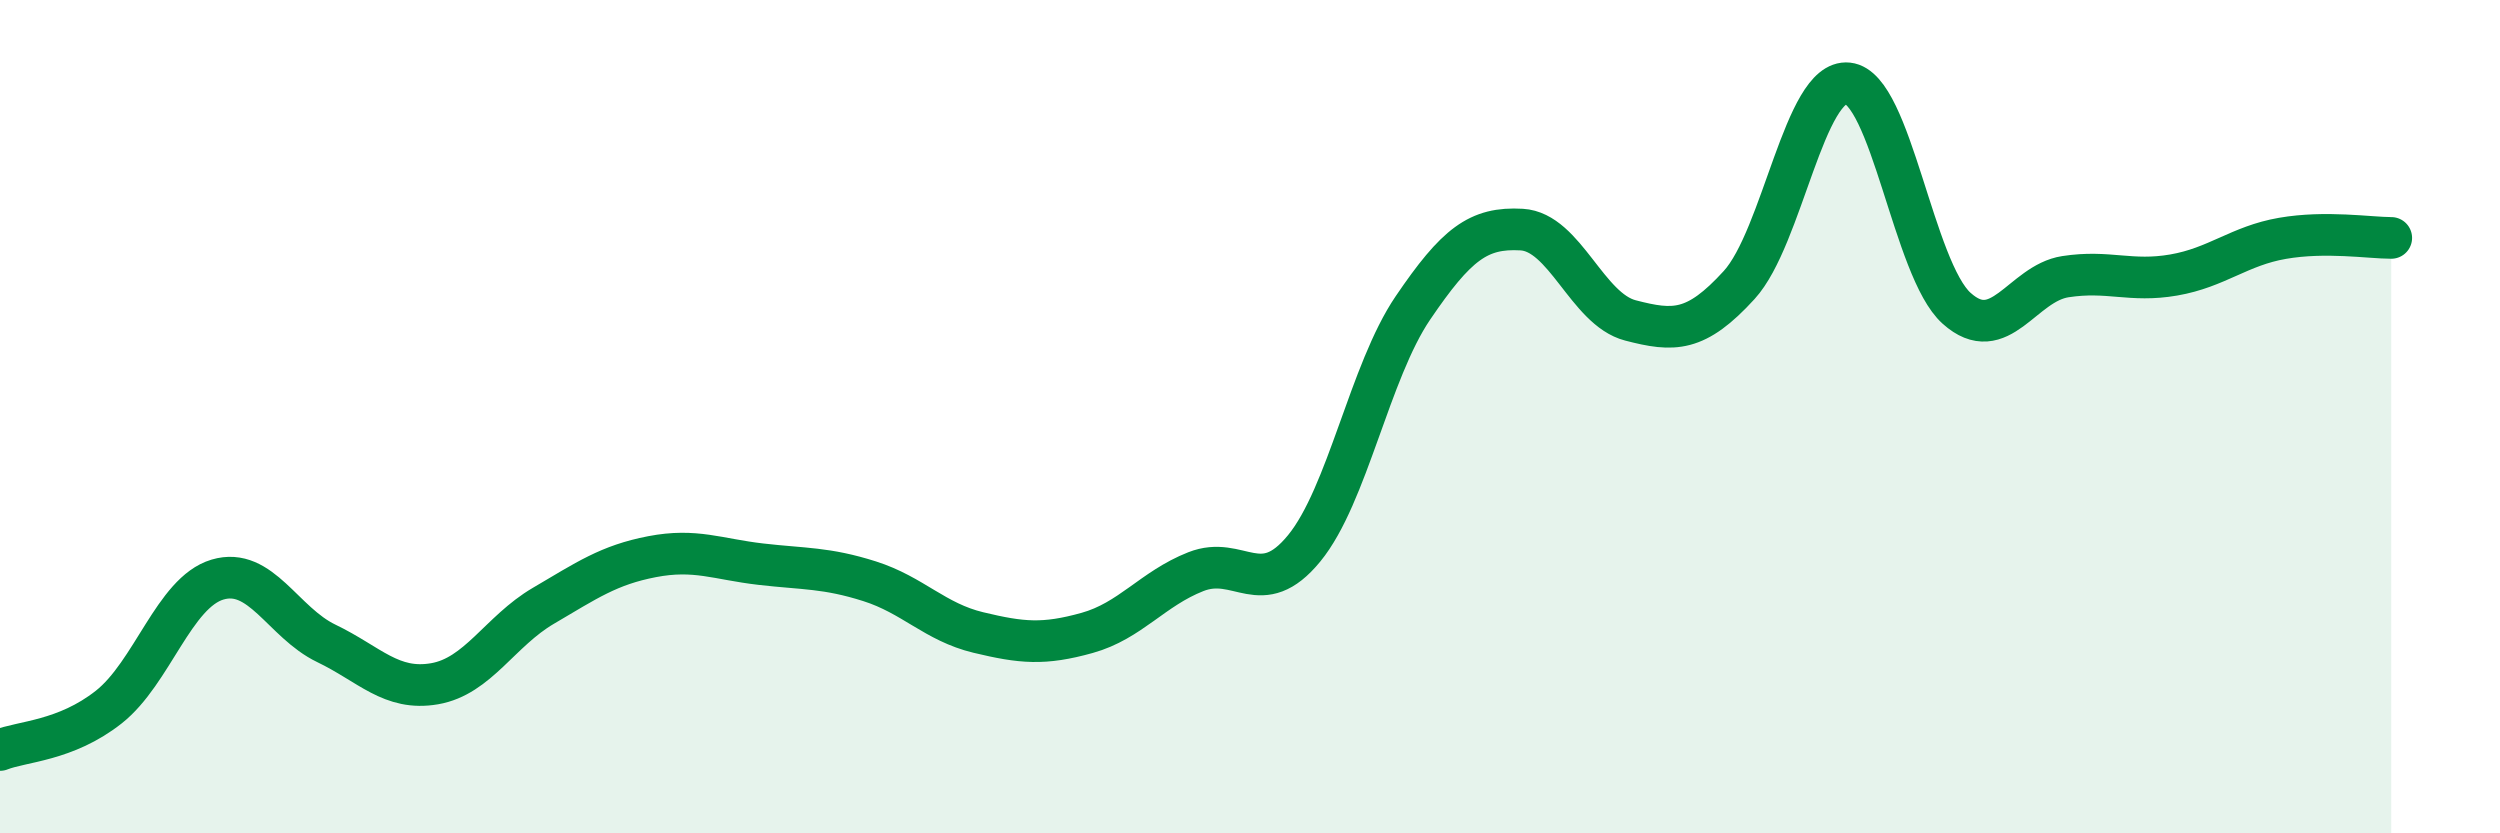 
    <svg width="60" height="20" viewBox="0 0 60 20" xmlns="http://www.w3.org/2000/svg">
      <path
        d="M 0,18 C 0.52,17.79 1.57,17.79 2.61,16.97 C 3.65,16.15 4.18,14.22 5.22,13.91 C 6.26,13.6 6.79,14.94 7.83,15.44 C 8.87,15.94 9.39,16.59 10.43,16.41 C 11.47,16.23 12,15.15 13.04,14.54 C 14.08,13.93 14.61,13.56 15.65,13.36 C 16.69,13.16 17.22,13.42 18.26,13.54 C 19.3,13.66 19.83,13.62 20.87,13.95 C 21.91,14.28 22.44,14.93 23.48,15.18 C 24.52,15.43 25.05,15.48 26.09,15.19 C 27.13,14.9 27.66,14.13 28.7,13.72 C 29.74,13.31 30.26,14.43 31.3,13.16 C 32.34,11.89 32.87,8.92 33.91,7.39 C 34.95,5.86 35.48,5.45 36.52,5.51 C 37.56,5.57 38.09,7.42 39.13,7.69 C 40.17,7.96 40.7,7.98 41.74,6.84 C 42.78,5.7 43.31,1.89 44.35,2 C 45.39,2.11 45.92,6.47 46.96,7.4 C 48,8.33 48.53,6.8 49.57,6.64 C 50.61,6.48 51.13,6.78 52.17,6.6 C 53.21,6.42 53.74,5.9 54.78,5.72 C 55.82,5.54 56.87,5.71 57.39,5.71L57.39 20L0 20Z"
        fill="#008740"
        opacity="0.1"
        stroke-linecap="round"
        stroke-linejoin="round"
      />
      <path
        d="M 0,18 C 0.52,17.79 1.57,17.79 2.61,16.97 C 3.65,16.15 4.18,14.22 5.22,13.91 C 6.26,13.6 6.79,14.94 7.83,15.44 C 8.87,15.94 9.39,16.59 10.43,16.41 C 11.47,16.23 12,15.15 13.04,14.54 C 14.08,13.93 14.61,13.56 15.65,13.36 C 16.69,13.16 17.22,13.42 18.26,13.54 C 19.3,13.66 19.83,13.62 20.87,13.95 C 21.91,14.28 22.44,14.93 23.48,15.18 C 24.52,15.43 25.05,15.48 26.09,15.19 C 27.13,14.9 27.66,14.13 28.7,13.72 C 29.74,13.31 30.26,14.43 31.3,13.16 C 32.34,11.89 32.87,8.92 33.91,7.39 C 34.95,5.86 35.48,5.45 36.52,5.51 C 37.56,5.57 38.09,7.42 39.13,7.69 C 40.17,7.96 40.7,7.98 41.74,6.84 C 42.78,5.7 43.31,1.89 44.35,2 C 45.39,2.11 45.92,6.47 46.96,7.4 C 48,8.33 48.53,6.8 49.57,6.64 C 50.61,6.48 51.13,6.78 52.17,6.6 C 53.21,6.42 53.74,5.9 54.78,5.72 C 55.82,5.54 56.87,5.71 57.39,5.71"
        stroke="#008740"
        stroke-width="1"
        fill="none"
        stroke-linecap="round"
        stroke-linejoin="round"
      />
    </svg>
  